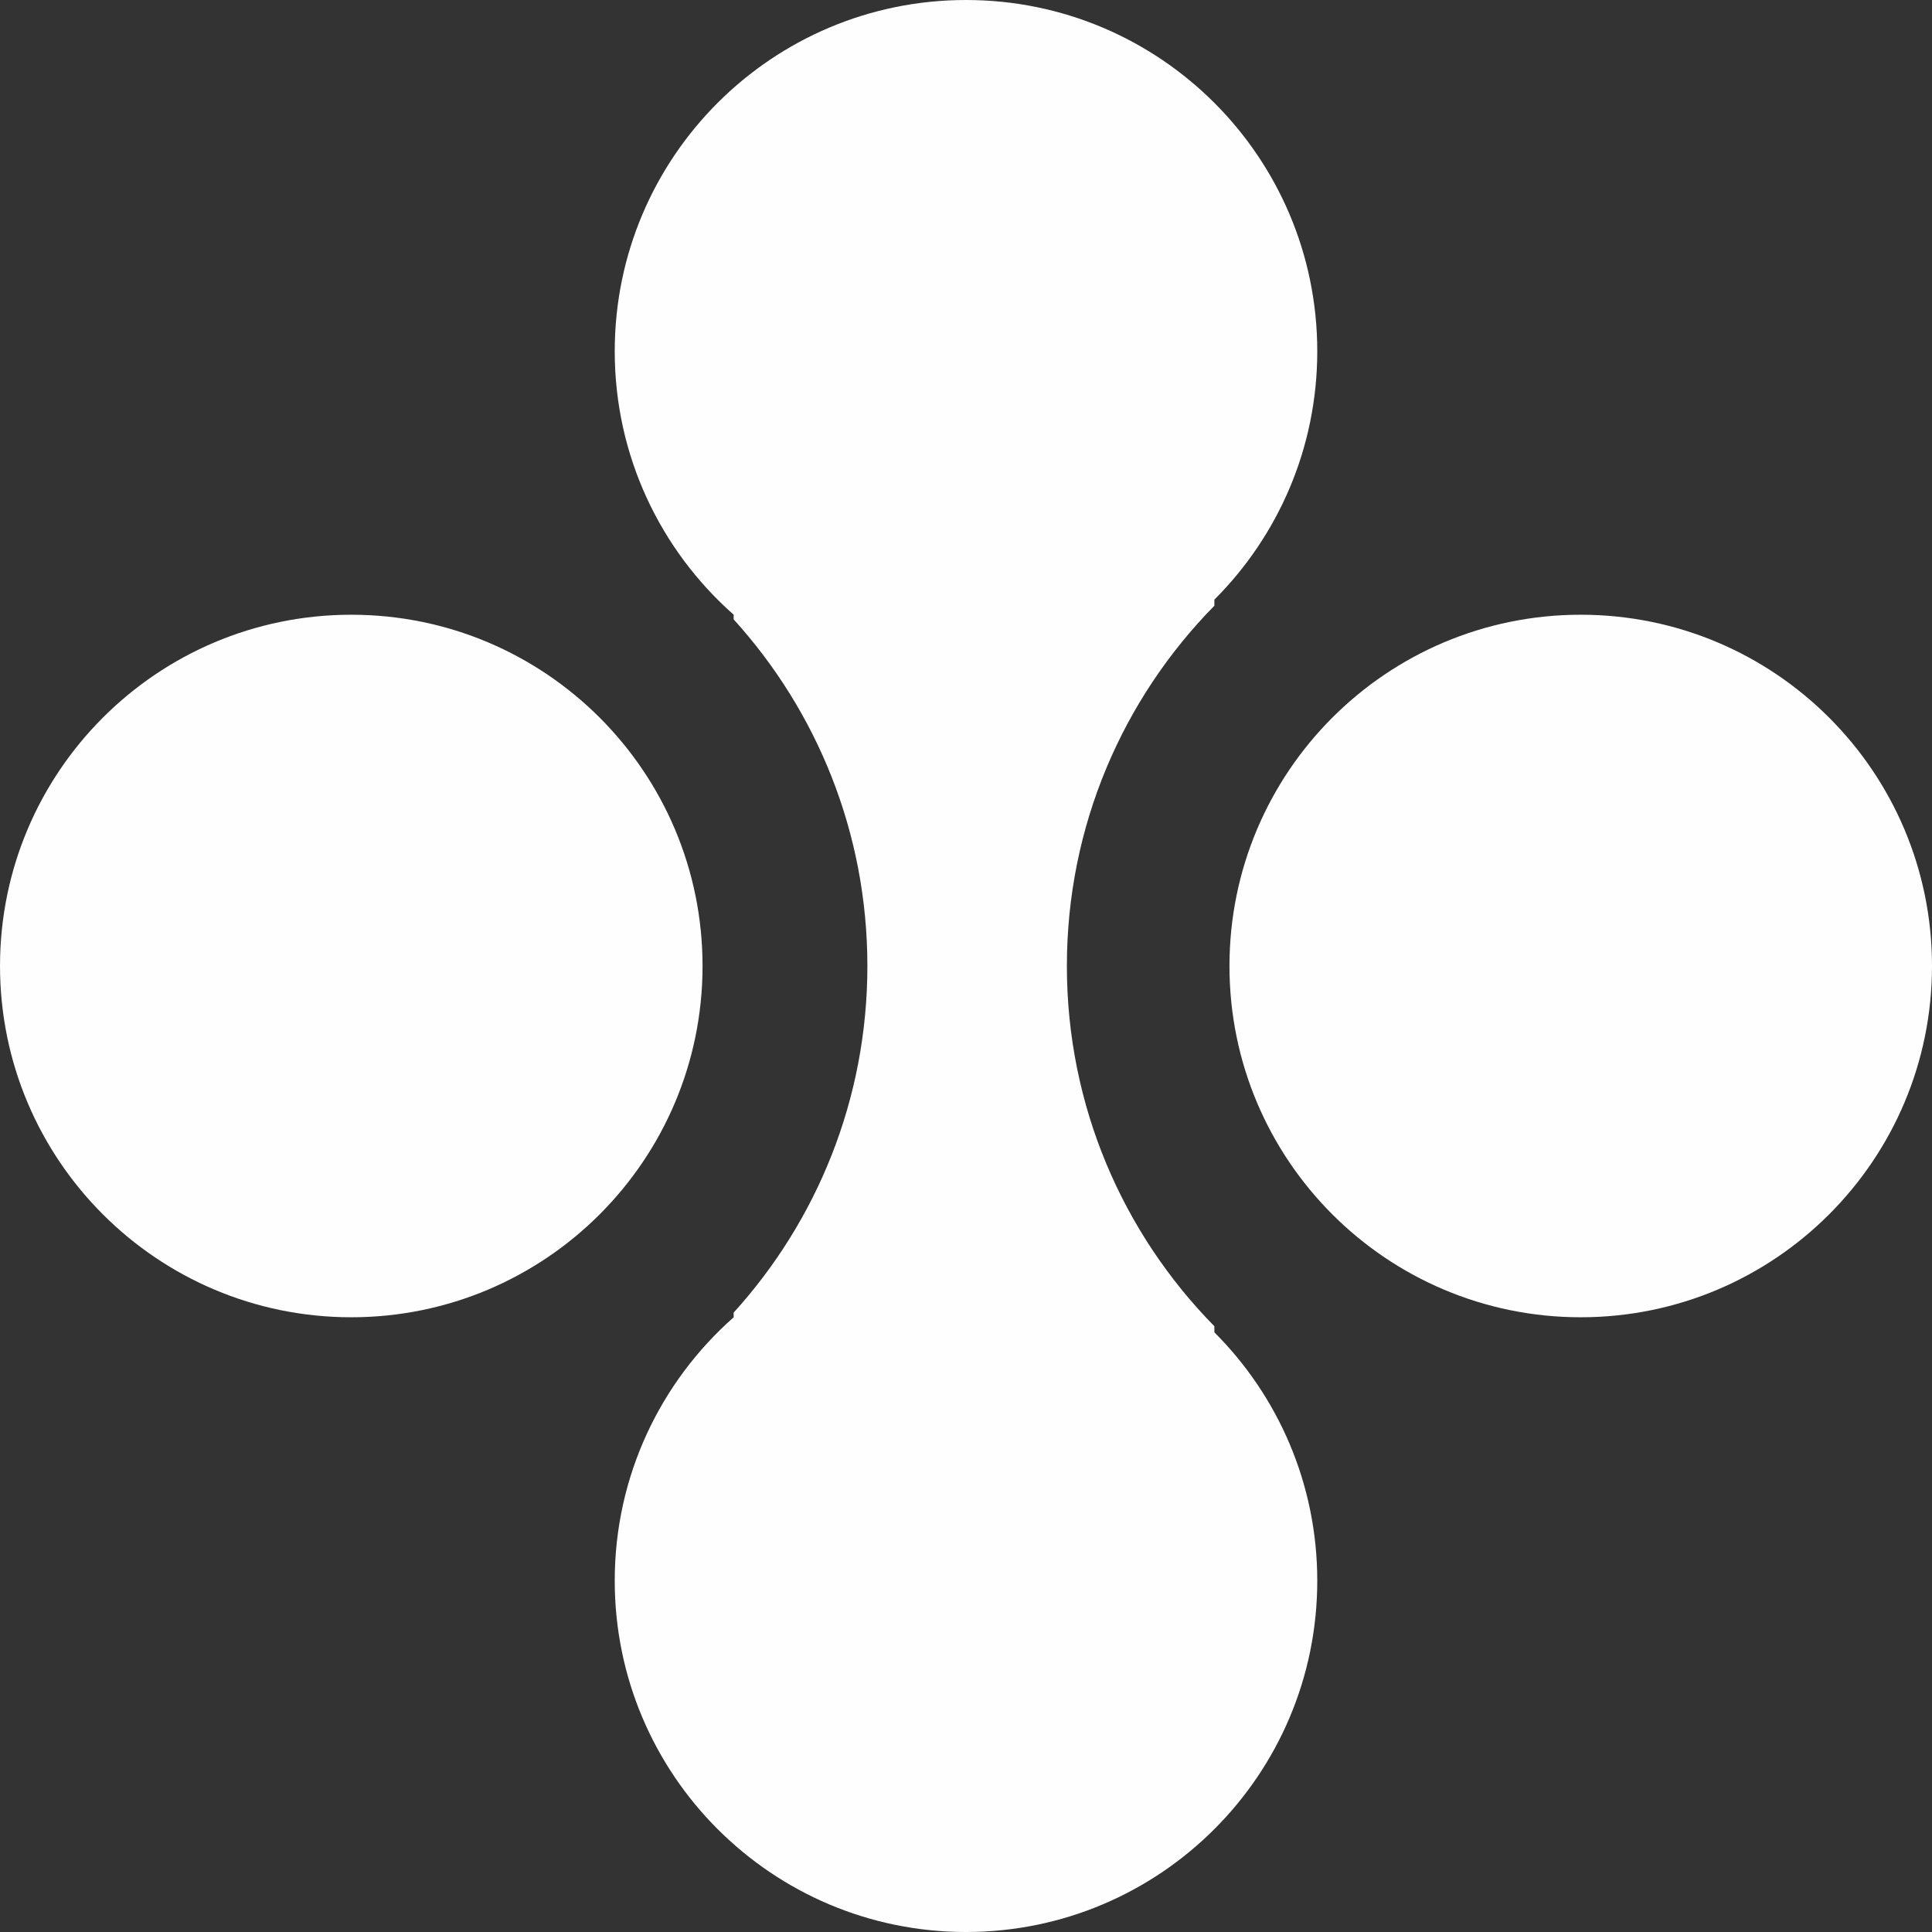 <?xml version="1.0" encoding="UTF-8"?> <svg xmlns="http://www.w3.org/2000/svg" xmlns:xlink="http://www.w3.org/1999/xlink" xmlns:xodm="http://www.corel.com/coreldraw/odm/2003" xml:space="preserve" width="55mm" height="55mm" version="1.1" style="shape-rendering:geometricPrecision; text-rendering:geometricPrecision; image-rendering:optimizeQuality; fill-rule:evenodd; clip-rule:evenodd" viewBox="0 0 1633.08 1633.08"><rect x="0" y="0" width="1633.08" height="1633.08" fill="#333333" stroke="none"/> <defs> <style type="text/css"> .fil0 {fill:#FEFEFE} </style> </defs> <g id="Layer_x0020_1">  <g id="_1605237768000"> <path class="fil0" d="M1113.46 1336.16c0,163.98 -132.94,296.92 -296.92,296.92 -163.98,0 -296.92,-132.94 -296.92,-296.92 0,-88.68 38.89,-168.26 100.52,-222.67l0 -3.96c70.24,-77.44 113.04,-180.21 113.04,-292.99 0,-112.78 -42.8,-215.55 -113.04,-292.99l0 -3.96c-61.63,-54.41 -100.52,-133.99 -100.52,-222.67 0,-163.98 132.94,-296.92 296.92,-296.92 163.98,0 296.92,132.94 296.92,296.92 0,81.99 -33.24,156.22 -86.97,209.95l0 5.13c-77.1,78.39 -124.68,185.89 -124.68,304.53 0,118.64 47.58,226.14 124.68,304.53l0 5.13c53.73,53.73 86.97,127.97 86.97,209.95z"></path> <path class="fil0" d="M1633.08 816.54c0,163.98 -132.94,296.92 -296.92,296.92 -163.98,0 -296.92,-132.94 -296.92,-296.92 0,-163.98 132.94,-296.92 296.92,-296.92 163.98,0 296.92,132.94 296.92,296.92z"></path> <path class="fil0" d="M593.85 816.54c0,163.98 -132.94,296.92 -296.92,296.92 -163.98,0 -296.92,-132.94 -296.92,-296.92 0,-163.98 132.94,-296.92 296.92,-296.92 163.98,0 296.92,132.94 296.92,296.92z"></path> </g> </g> </svg> 